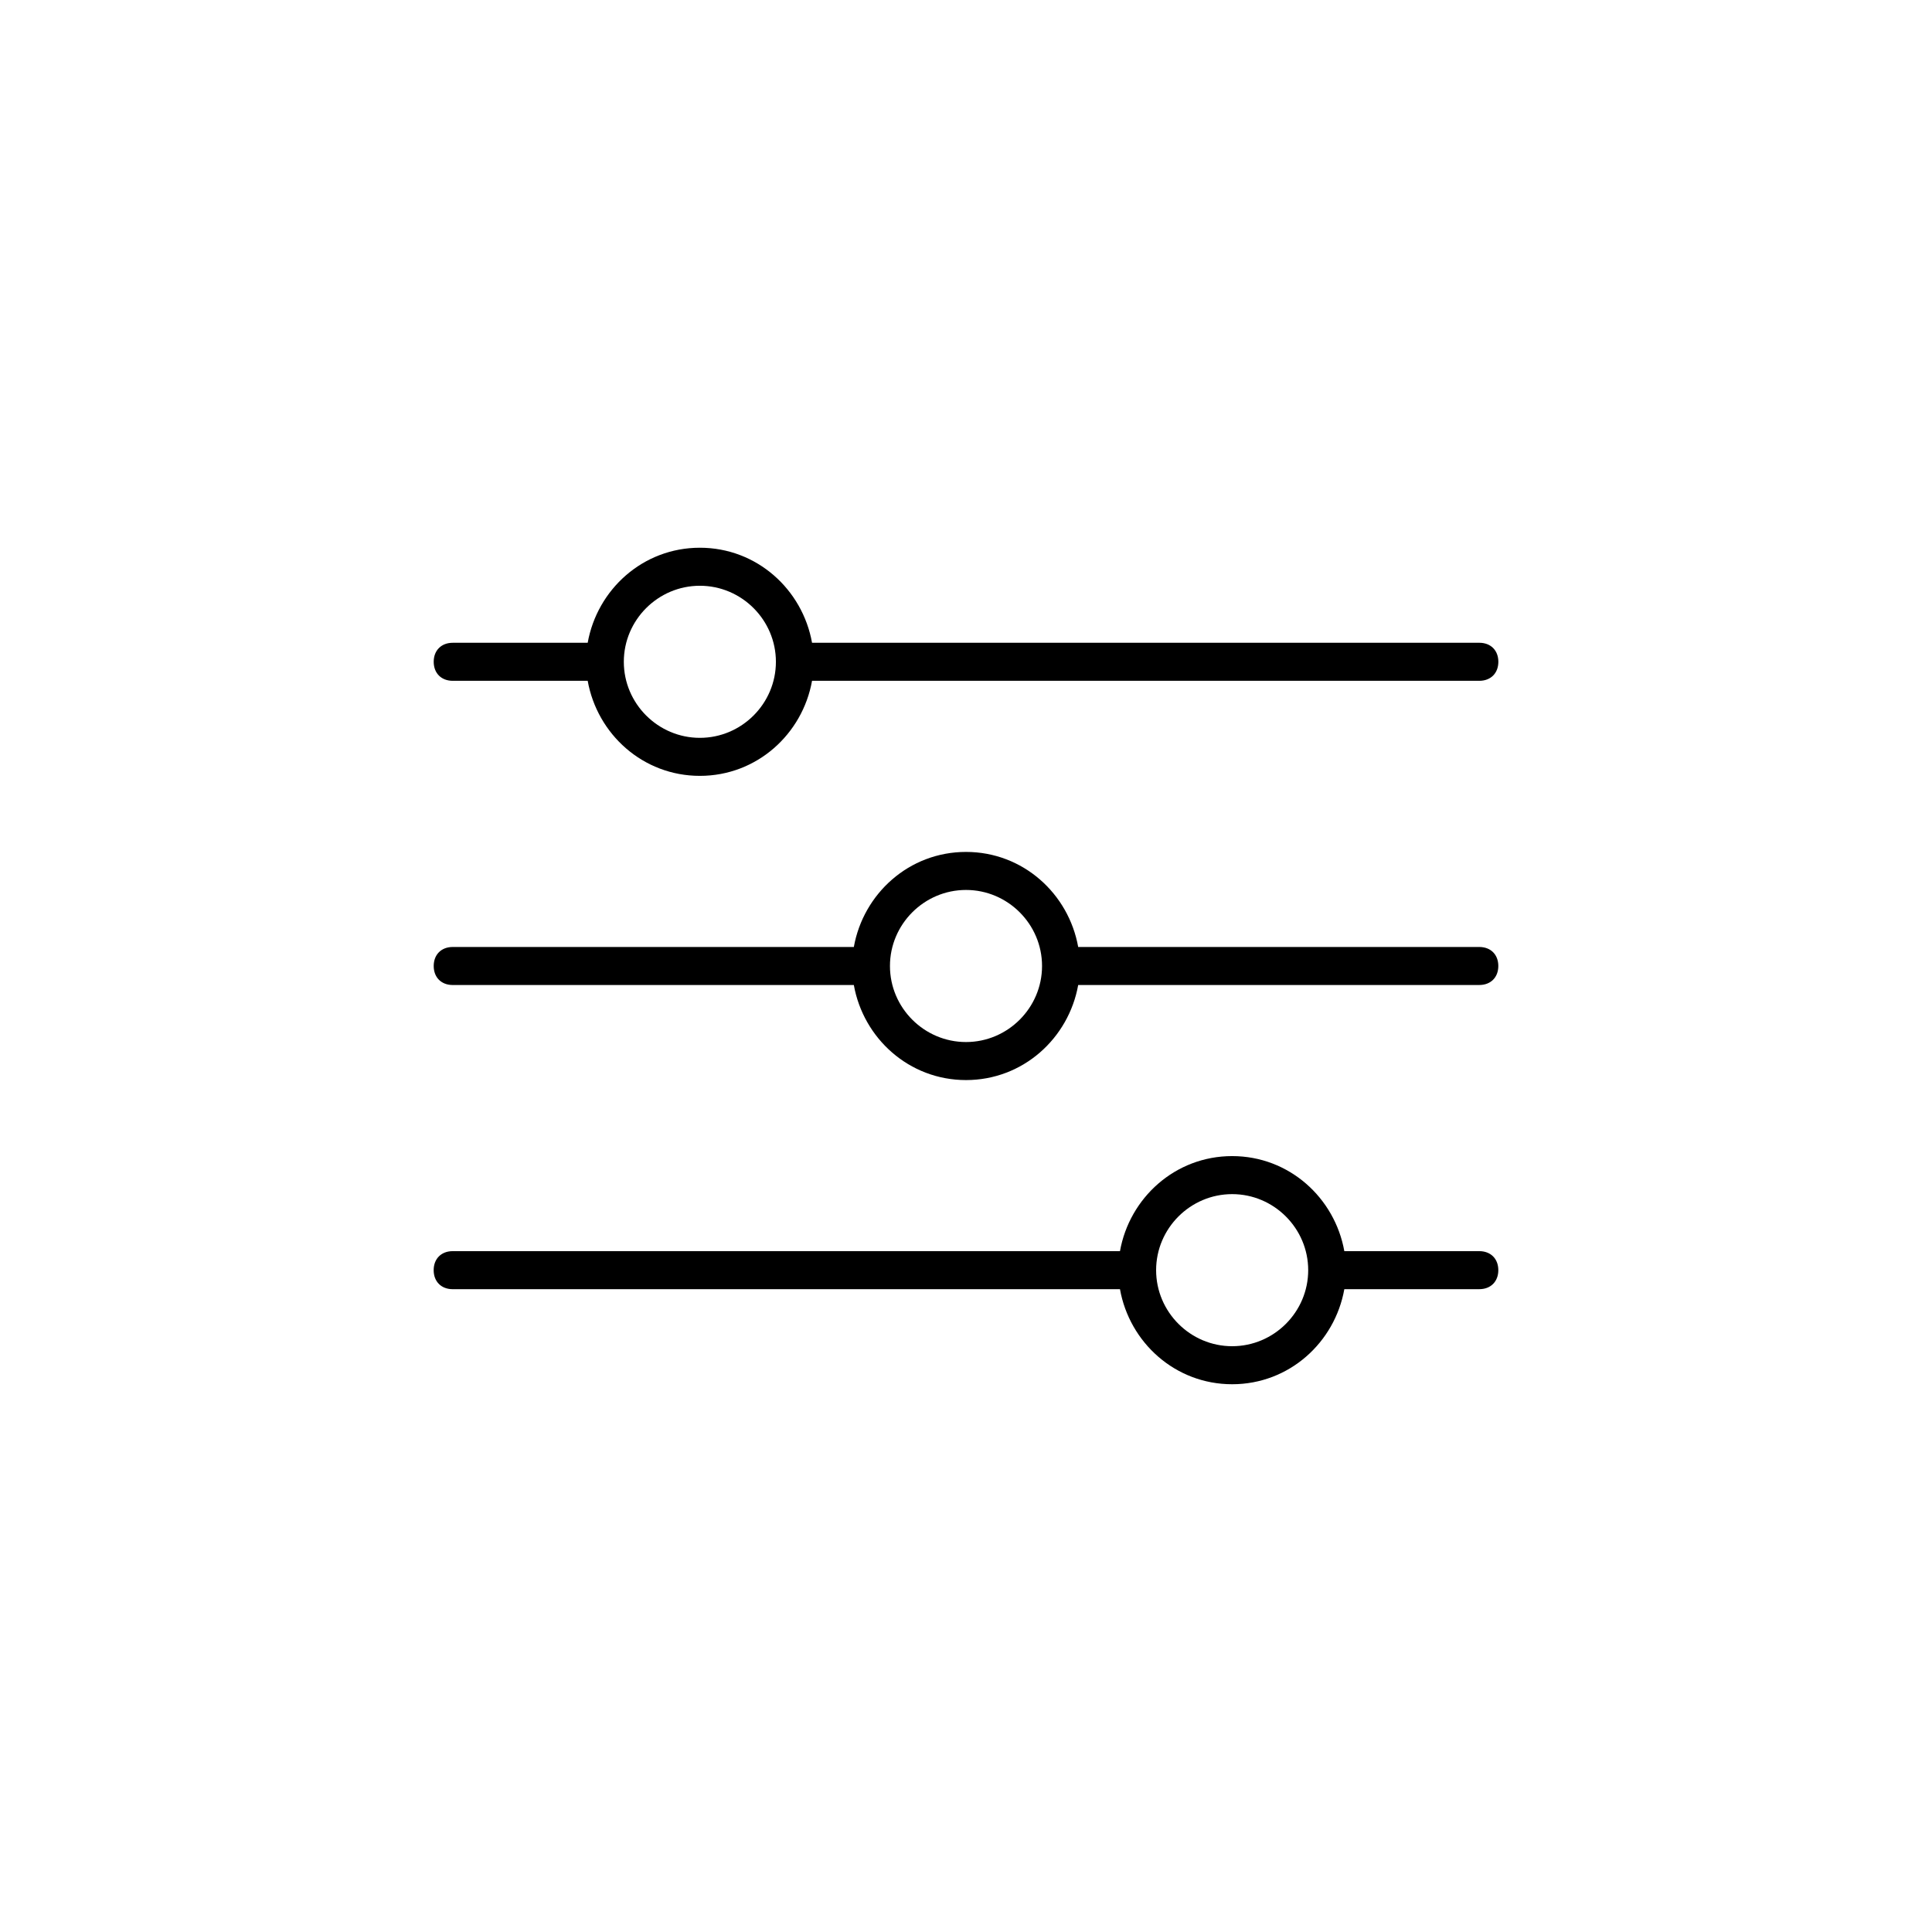 <?xml version="1.0" encoding="UTF-8"?>
<!-- Uploaded to: ICON Repo, www.svgrepo.com, Generator: ICON Repo Mixer Tools -->
<svg fill="#000000" width="800px" height="800px" version="1.1" viewBox="144 144 512 512" xmlns="http://www.w3.org/2000/svg">
 <path d="m536.03 394.96h-106.3c-2.519-14.105-14.609-25.191-29.727-25.191-15.113 0-27.207 11.082-29.727 25.191h-106.3c-3.023 0-5.039 2.016-5.039 5.039s2.016 5.039 5.039 5.039h106.3c2.519 14.105 14.609 25.191 29.727 25.191 15.113 0 27.207-11.082 29.727-25.191l106.3-0.004c3.023 0 5.039-2.016 5.039-5.039 0-3.019-2.016-5.035-5.039-5.035zm-136.03 25.191c-11.082 0-20.152-9.07-20.152-20.152s9.07-20.152 20.152-20.152 20.152 9.07 20.152 20.152-9.07 20.152-20.152 20.152zm136.03 55.418h-35.77c-2.519-14.105-14.609-25.191-29.727-25.191-15.113 0-27.207 11.082-29.727 25.191h-176.84c-3.023 0-5.039 2.016-5.039 5.039s2.016 5.039 5.039 5.039h176.84c2.519 14.105 14.609 25.191 29.727 25.191 15.113 0 27.207-11.082 29.727-25.191l35.77-0.004c3.023 0 5.039-2.016 5.039-5.039 0-3.019-2.016-5.035-5.039-5.035zm-65.496 25.191c-11.082 0-20.152-9.07-20.152-20.152s9.07-20.152 20.152-20.152 20.152 9.07 20.152 20.152-9.066 20.152-20.152 20.152zm-206.56-176.34h35.77c2.519 14.105 14.609 25.191 29.727 25.191 15.113 0 27.207-11.082 29.727-25.191h176.84c3.023 0 5.039-2.016 5.039-5.039 0-3.023-2.016-5.039-5.039-5.039l-176.84 0.004c-2.519-14.105-14.609-25.191-29.727-25.191-15.113 0-27.207 11.082-29.727 25.191h-35.77c-3.023 0-5.039 2.016-5.039 5.039 0.004 3.019 2.016 5.035 5.039 5.035zm65.496-25.188c11.082 0 20.152 9.07 20.152 20.152s-9.07 20.152-20.152 20.152c-11.082 0-20.152-9.07-20.152-20.152 0-11.086 9.07-20.152 20.152-20.152z"/>
</svg>